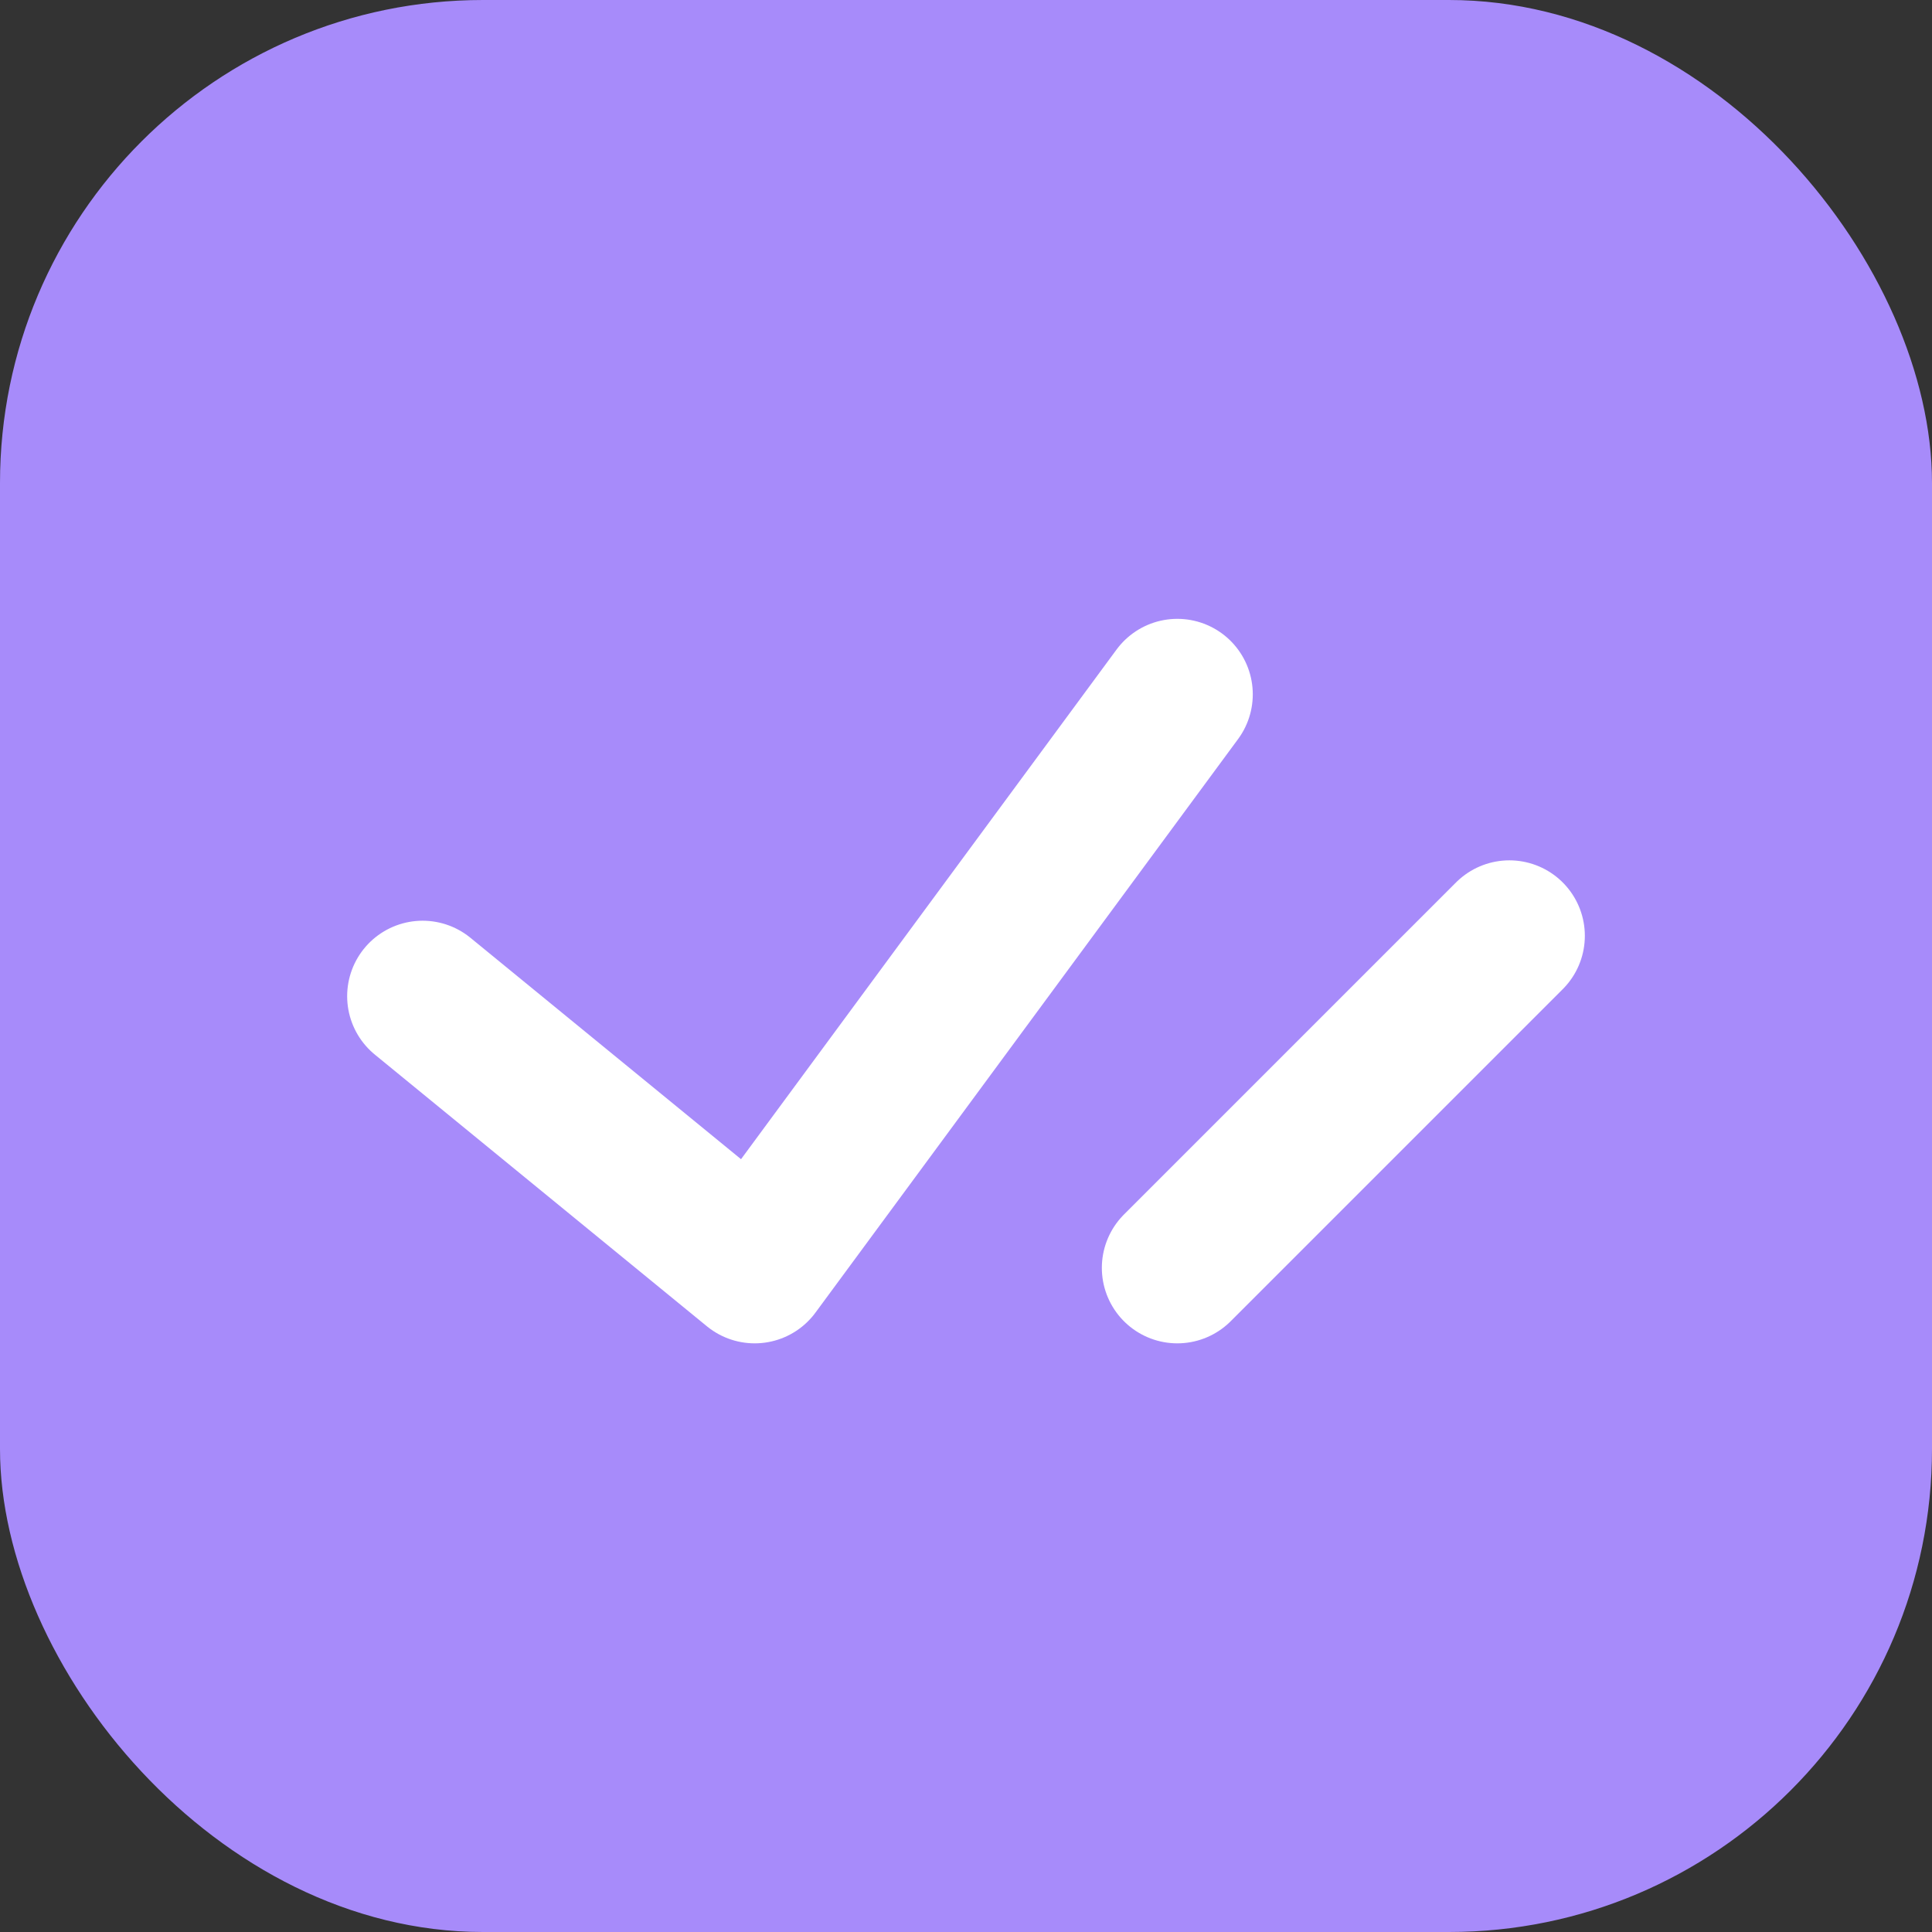 <svg width="32" height="32" viewBox="0 0 32 32" fill="none" xmlns="http://www.w3.org/2000/svg">
  <rect x="0" y="0" width="32" height="32" fill="#333333" stroke="none"/>
  <rect width="32" height="32" rx="8" fill="#A78BFA"/>
  <path d="M7 16.5L12.5 21L19.5 11.5M19.5 21L25 15.5" stroke="white" stroke-width="2.5" stroke-linecap="round" stroke-linejoin="round"/>
</svg>
